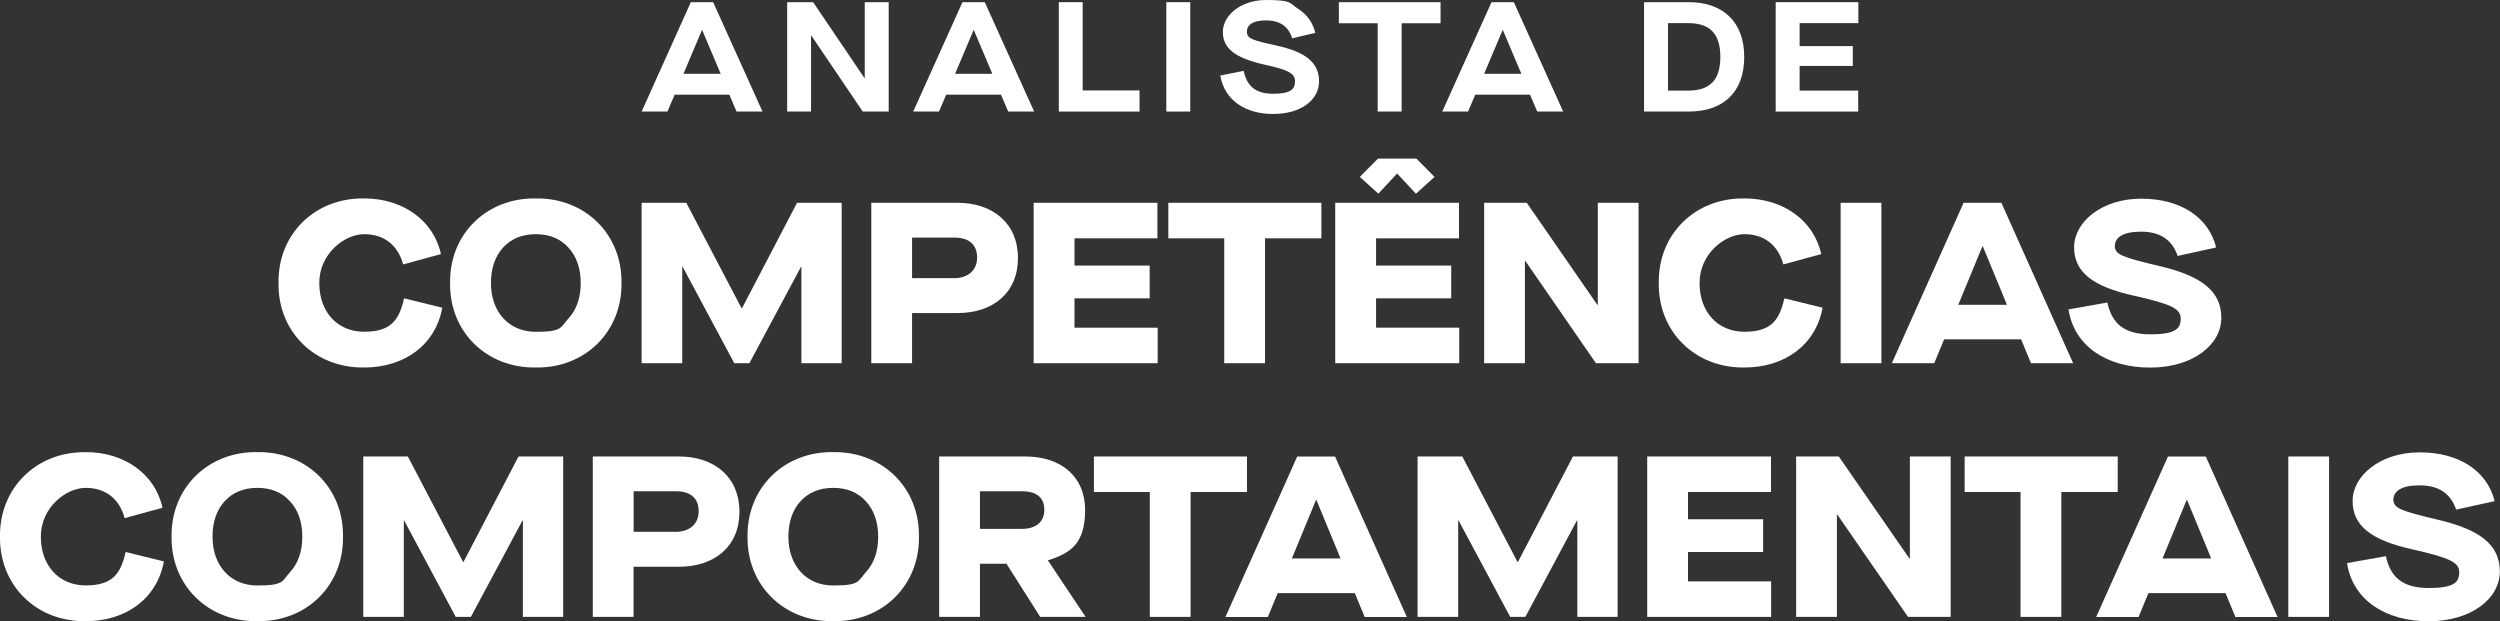 <?xml version="1.0" encoding="UTF-8"?>
<svg xmlns="http://www.w3.org/2000/svg" version="1.1" viewBox="0 0 3090.5 768">
  <rect x="0" y="0" width="3090.5" height="768" fill="#333333" stroke="none"/>
  <defs>
    <style>
      .cls-1 {
        fill: #fff;
      }
    </style>
  </defs>
  <!-- Generator: Adobe Illustrator 28.7.3, SVG Export Plug-In . SVG Version: 1.2.0 Build 164)  -->
  <g>
    <g id="Layer_1">
      <g>
        <g>
          <path class="cls-1" d="M450.2,245.3c47.9,0,85.8,27.2,94.9,68.8l-46.7,12.8c-6.5-23.8-23.5-37.4-48.2-37.4s-55.5,24.4-55.5,60.3,22.4,60.3,55.5,60.3,43.3-14.4,49.3-41.3l47.3,11.6c-8.5,46.2-47,73.9-96.6,73.9-60.9.9-106.8-44.2-105.9-104.5-.9-60.4,45-105.4,105.9-104.5Z"/>
          <path class="cls-1" d="M662.3,245.3c60.9-.9,106.8,44.2,106,104.5.8,60.3-45,105.4-106,104.5-60.9.9-106.8-44.2-105.9-104.5-.9-60.3,45-105.4,105.9-104.5ZM702.6,306c-9.9-11-23.5-16.5-40.2-16.5s-30.3,5.4-40.5,16.5c-9.9,11-15,25.5-15,43.9,0,36,22.4,60.3,55.5,60.3s30.3-5.4,40.2-16.4c10.2-11,15.3-25.8,15.3-43.9s-5.1-32.8-15.3-43.9Z"/>
          <path class="cls-1" d="M793.2,250.7h55.2l68.3,130.3h.6l68-130.3h55.2v198.3h-49.8v-119h-.6l-63.7,119h-18.7l-63.7-119h-.6v119h-50.2v-198.3Z"/>
          <path class="cls-1" d="M1077.1,250.7h106.5c43.9,0,74.8,25.5,74.8,68.3s-30.6,68-74.8,68h-56.1v62h-50.4v-198.3h0ZM1179.3,343.9c16.2,0,28.6-8.8,28.6-25.5s-10.8-24.7-28-24.7h-52.4v50.1h51.8Z"/>
          <path class="cls-1" d="M1277.8,250.7h153v43.9h-102.5v33.7h92.9v40.5h-92.9v36.3h102.8v43.9h-153.3v-198.3h0Z"/>
          <path class="cls-1" d="M1513.4,294.6h-69.1v-43.9h189.2v43.9h-69.7v154.4h-50.4v-154.4Z"/>
          <path class="cls-1" d="M1650.6,250.7h153v43.9h-102.5v33.7h92.9v40.5h-92.9v36.3h102.8v43.9h-153.3v-198.3h0ZM1750.3,239.4l-23.2-24.9-23.2,24.9-22.9-20.7,22.4-22.6h47.6l22.4,22.6-22.9,20.7Z"/>
          <path class="cls-1" d="M1834.7,250.7h52.7l87.2,126.1h.6v-126.1h50.4v198.3h-52.7l-87.2-126.3h-.6v126.3h-50.4v-198.3Z"/>
          <path class="cls-1" d="M2156.5,245.3c47.9,0,85.8,27.2,94.9,68.8l-46.8,12.8c-6.5-23.8-23.5-37.4-48.1-37.4s-55.5,24.4-55.5,60.3,22.4,60.3,55.5,60.3,43.3-14.4,49.3-41.3l47.3,11.6c-8.5,46.2-47,73.9-96.6,73.9-60.9.9-106.8-44.2-105.9-104.5-.9-60.4,45-105.4,105.9-104.5Z"/>
          <path class="cls-1" d="M2275.4,250.7h50.4v198.3h-50.4v-198.3Z"/>
          <path class="cls-1" d="M2498.5,419.5h-95.2l-12.2,29.5h-52.4l88.7-198.3h46.7l88.7,198.3h-52.1l-12.2-29.5ZM2481,376.8l-29.8-72.2h-.6l-29.8,72.2h60.1Z"/>
          <path class="cls-1" d="M2605.1,373.9c5.9,27.5,22.4,39.4,53.3,39.4s37.4-7.1,37.4-19.3-10.5-17.9-58.4-28.6c-50.7-11.3-73.4-29.2-73.4-59.8s33.4-60,83-60,83.6,23.8,92.6,60.3l-47.6,10.5c-6.8-20.1-21.8-30-45.1-30s-32.6,7.4-32.6,18.4c1.1,9.9,8.2,13,55.2,24.1,51.9,12.2,76.5,30.9,76.5,64s-34.8,61.5-88.1,61.5-93.8-26.3-100.8-71.9l47.9-8.5Z"/>
        </g>
        <g>
          <path class="cls-1" d="M106,558.9c47.9,0,85.8,27.2,94.9,68.8l-46.8,12.8c-6.5-23.8-23.5-37.4-48.1-37.4s-55.5,24.4-55.5,60.3,22.4,60.3,55.5,60.3,43.3-14.4,49.3-41.3l47.3,11.6c-8.5,46.2-47,73.9-96.6,73.9C45.1,768.8-.8,723.8,0,663.5c-.8-60.3,45.1-105.4,106-104.5Z"/>
          <path class="cls-1" d="M318.1,558.9c60.9-.8,106.8,44.2,105.9,104.5.9,60.3-45,105.4-105.9,104.5-60.9.8-106.8-44.2-106-104.5-.8-60.3,45-105.4,106-104.5ZM358.4,619.6c-9.9-11-23.5-16.5-40.2-16.5s-30.3,5.4-40.5,16.5c-9.9,11-15,25.5-15,43.9,0,36,22.4,60.3,55.5,60.3s30.3-5.4,40.2-16.4c10.2-11,15.3-25.8,15.3-43.9,0-18.4-5.1-32.8-15.3-43.9Z"/>
          <path class="cls-1" d="M449,564.3h55.2l68.2,130.3h.6l68-130.3h55.2v198.3h-49.8v-119h-.6l-63.7,119h-18.7l-63.7-119h-.5v119h-50.1v-198.3h0Z"/>
          <path class="cls-1" d="M732.8,564.3h106.5c43.9,0,74.8,25.5,74.8,68.3s-30.6,68-74.8,68h-56.1v62h-50.4v-198.3h0ZM835.1,657.5c16.2,0,28.6-8.8,28.6-25.5s-10.8-24.7-28-24.7h-52.4v50.1h51.8Z"/>
          <path class="cls-1" d="M1030.1,558.9c60.9-.8,106.8,44.2,105.9,104.5.8,60.3-45.1,105.4-105.9,104.5-60.9.8-106.8-44.2-106-104.5-.8-60.3,45-105.4,106-104.5ZM1070.3,619.6c-9.9-11-23.5-16.5-40.2-16.5s-30.3,5.4-40.5,16.5c-9.9,11-15,25.5-15,43.9,0,36,22.4,60.3,55.5,60.3s30.3-5.4,40.2-16.4c10.2-11,15.3-25.8,15.3-43.9s-5.1-32.8-15.3-43.9Z"/>
          <path class="cls-1" d="M1342,762.6h-56.1l-41.7-65.7h-32.8v65.7h-50.4v-198.3h106.5c44.2,0,73.9,24.9,73.9,66s-17.3,53.5-45.9,62.3v.3l46.5,69.7ZM1263.2,653.8c17.3,0,27.8-8.5,27.8-23.5s-9.3-23-27.8-23h-51.8v46.5h51.8Z"/>
          <path class="cls-1" d="M1421.4,608.2h-69.1v-43.9h189.2v43.9h-69.7v154.4h-50.4v-154.4h0Z"/>
          <path class="cls-1" d="M1674.7,733.2h-95.2l-12.2,29.5h-52.4l88.7-198.3h46.8l88.7,198.3h-52.1l-12.2-29.5ZM1657.2,690.4l-29.8-72.2h-.6l-29.8,72.2h60.1Z"/>
          <path class="cls-1" d="M1752.5,564.3h55.2l68.2,130.3h.6l68-130.3h55.2v198.3h-49.8v-119h-.6l-63.7,119h-18.7l-63.7-119h-.6v119h-50.2v-198.3h0Z"/>
          <path class="cls-1" d="M2036.3,564.3h153v43.9h-102.6v33.7h92.9v40.5h-92.9v36.3h102.8v43.9h-153.2v-198.3h0Z"/>
          <path class="cls-1" d="M2220.4,564.3h52.7l87.3,126.1h.6v-126.1h50.4v198.3h-52.7l-87.3-126.3h-.6v126.3h-50.4v-198.3Z"/>
          <path class="cls-1" d="M2497.8,608.2h-69.1v-43.9h189.2v43.9h-69.7v154.4h-50.4v-154.4h0Z"/>
          <path class="cls-1" d="M2751.1,733.2h-95.2l-12.2,29.5h-52.4l88.7-198.3h46.8l88.7,198.3h-52.1l-12.2-29.5ZM2733.5,690.4l-29.8-72.2h-.6l-29.8,72.2h60.1Z"/>
          <path class="cls-1" d="M2828.8,564.3h50.4v198.3h-50.4v-198.3Z"/>
          <path class="cls-1" d="M2949.4,687.5c5.9,27.5,22.4,39.4,53.3,39.4s37.4-7.1,37.4-19.3-10.5-17.8-58.4-28.6c-50.7-11.3-73.4-29.2-73.4-59.8s33.4-60,83-60,83.6,23.8,92.6,60.3l-47.6,10.5c-6.8-20.1-21.8-30-45.1-30s-32.6,7.4-32.6,18.4c1.1,9.9,8.2,13,55.2,24.1,51.9,12.2,76.5,30.9,76.5,64s-34.8,61.5-88.1,61.5-93.8-26.3-100.8-71.9l47.9-8.5Z"/>
        </g>
        <g>
          <path class="cls-1" d="M901.8,117h-67.8l-8.9,20.9h-31.9L854,2.7h27.6l61,135.2h-32.1l-8.9-20.9ZM890.9,91.2l-22.8-53.9h-.4l-22.8,53.9h46Z"/>
          <path class="cls-1" d="M973,2.7h32.2l63.4,93.7h.4V2.7h29.6v135.2h-32.1l-63.5-93.9h-.4v93.9h-29.5V2.7h0Z"/>
          <path class="cls-1" d="M1237.5,117h-67.8l-8.9,20.9h-31.9L1189.8,2.7h27.6l61,135.2h-32.1l-8.9-20.9ZM1226.7,91.2l-22.8-53.9h-.4l-22.8,53.9h46Z"/>
          <path class="cls-1" d="M1308.8,2.7h29.6v109.1h70.3v26.1h-99.8V2.7h0Z"/>
          <path class="cls-1" d="M1441.8,2.7h29.6v135.2h-29.6V2.7Z"/>
          <path class="cls-1" d="M1537.4,87.5c4.1,19.5,15.4,28.4,36.5,28.4s27-5.4,27-15.2-7.3-14.1-37.3-20.7c-37.1-8.3-51.9-20.3-51.9-40.5S1533.4,0,1565.3,0s28.6,3.7,39.6,11c11,7.1,18,17,21.1,29.6l-28.6,6.8c-4.4-14.7-15.4-22.2-32.2-22.2s-23.8,5.8-23.8,14.1,6.4,10.4,36.5,17c36.3,7.9,52.7,21.2,52.7,44.2s-22.2,40.4-56.8,40.4-60.1-17.2-65.3-47.5l28.9-5.8Z"/>
          <path class="cls-1" d="M1703.2,28.8h-48.1V2.7h125.7v26.1h-48.1v109.1h-29.6V28.8Z"/>
          <path class="cls-1" d="M1891.5,117h-67.8l-8.9,20.9h-31.9L1843.8,2.7h27.6l61,135.2h-32.1l-8.9-20.9ZM1880.7,91.2l-22.8-53.9h-.4l-22.8,53.9h46Z"/>
          <path class="cls-1" d="M2032.4,2.7h55.4c41.1,0,68.4,23.4,68.4,67.6s-26.3,67.6-68.8,67.6h-55V2.7h0ZM2086.9,112c26.3,0,39.8-12.4,39.8-41.7s-13.5-41.7-39.8-41.7h-24.9v83.4h24.9Z"/>
          <path class="cls-1" d="M2195.1,2.7h102.2v25.9h-72.6v28.4h65.7v24.5h-65.7v30.5h72.4v25.9h-102V2.7h0Z"/>
        </g>
      </g>
    </g>
  </g>
</svg>